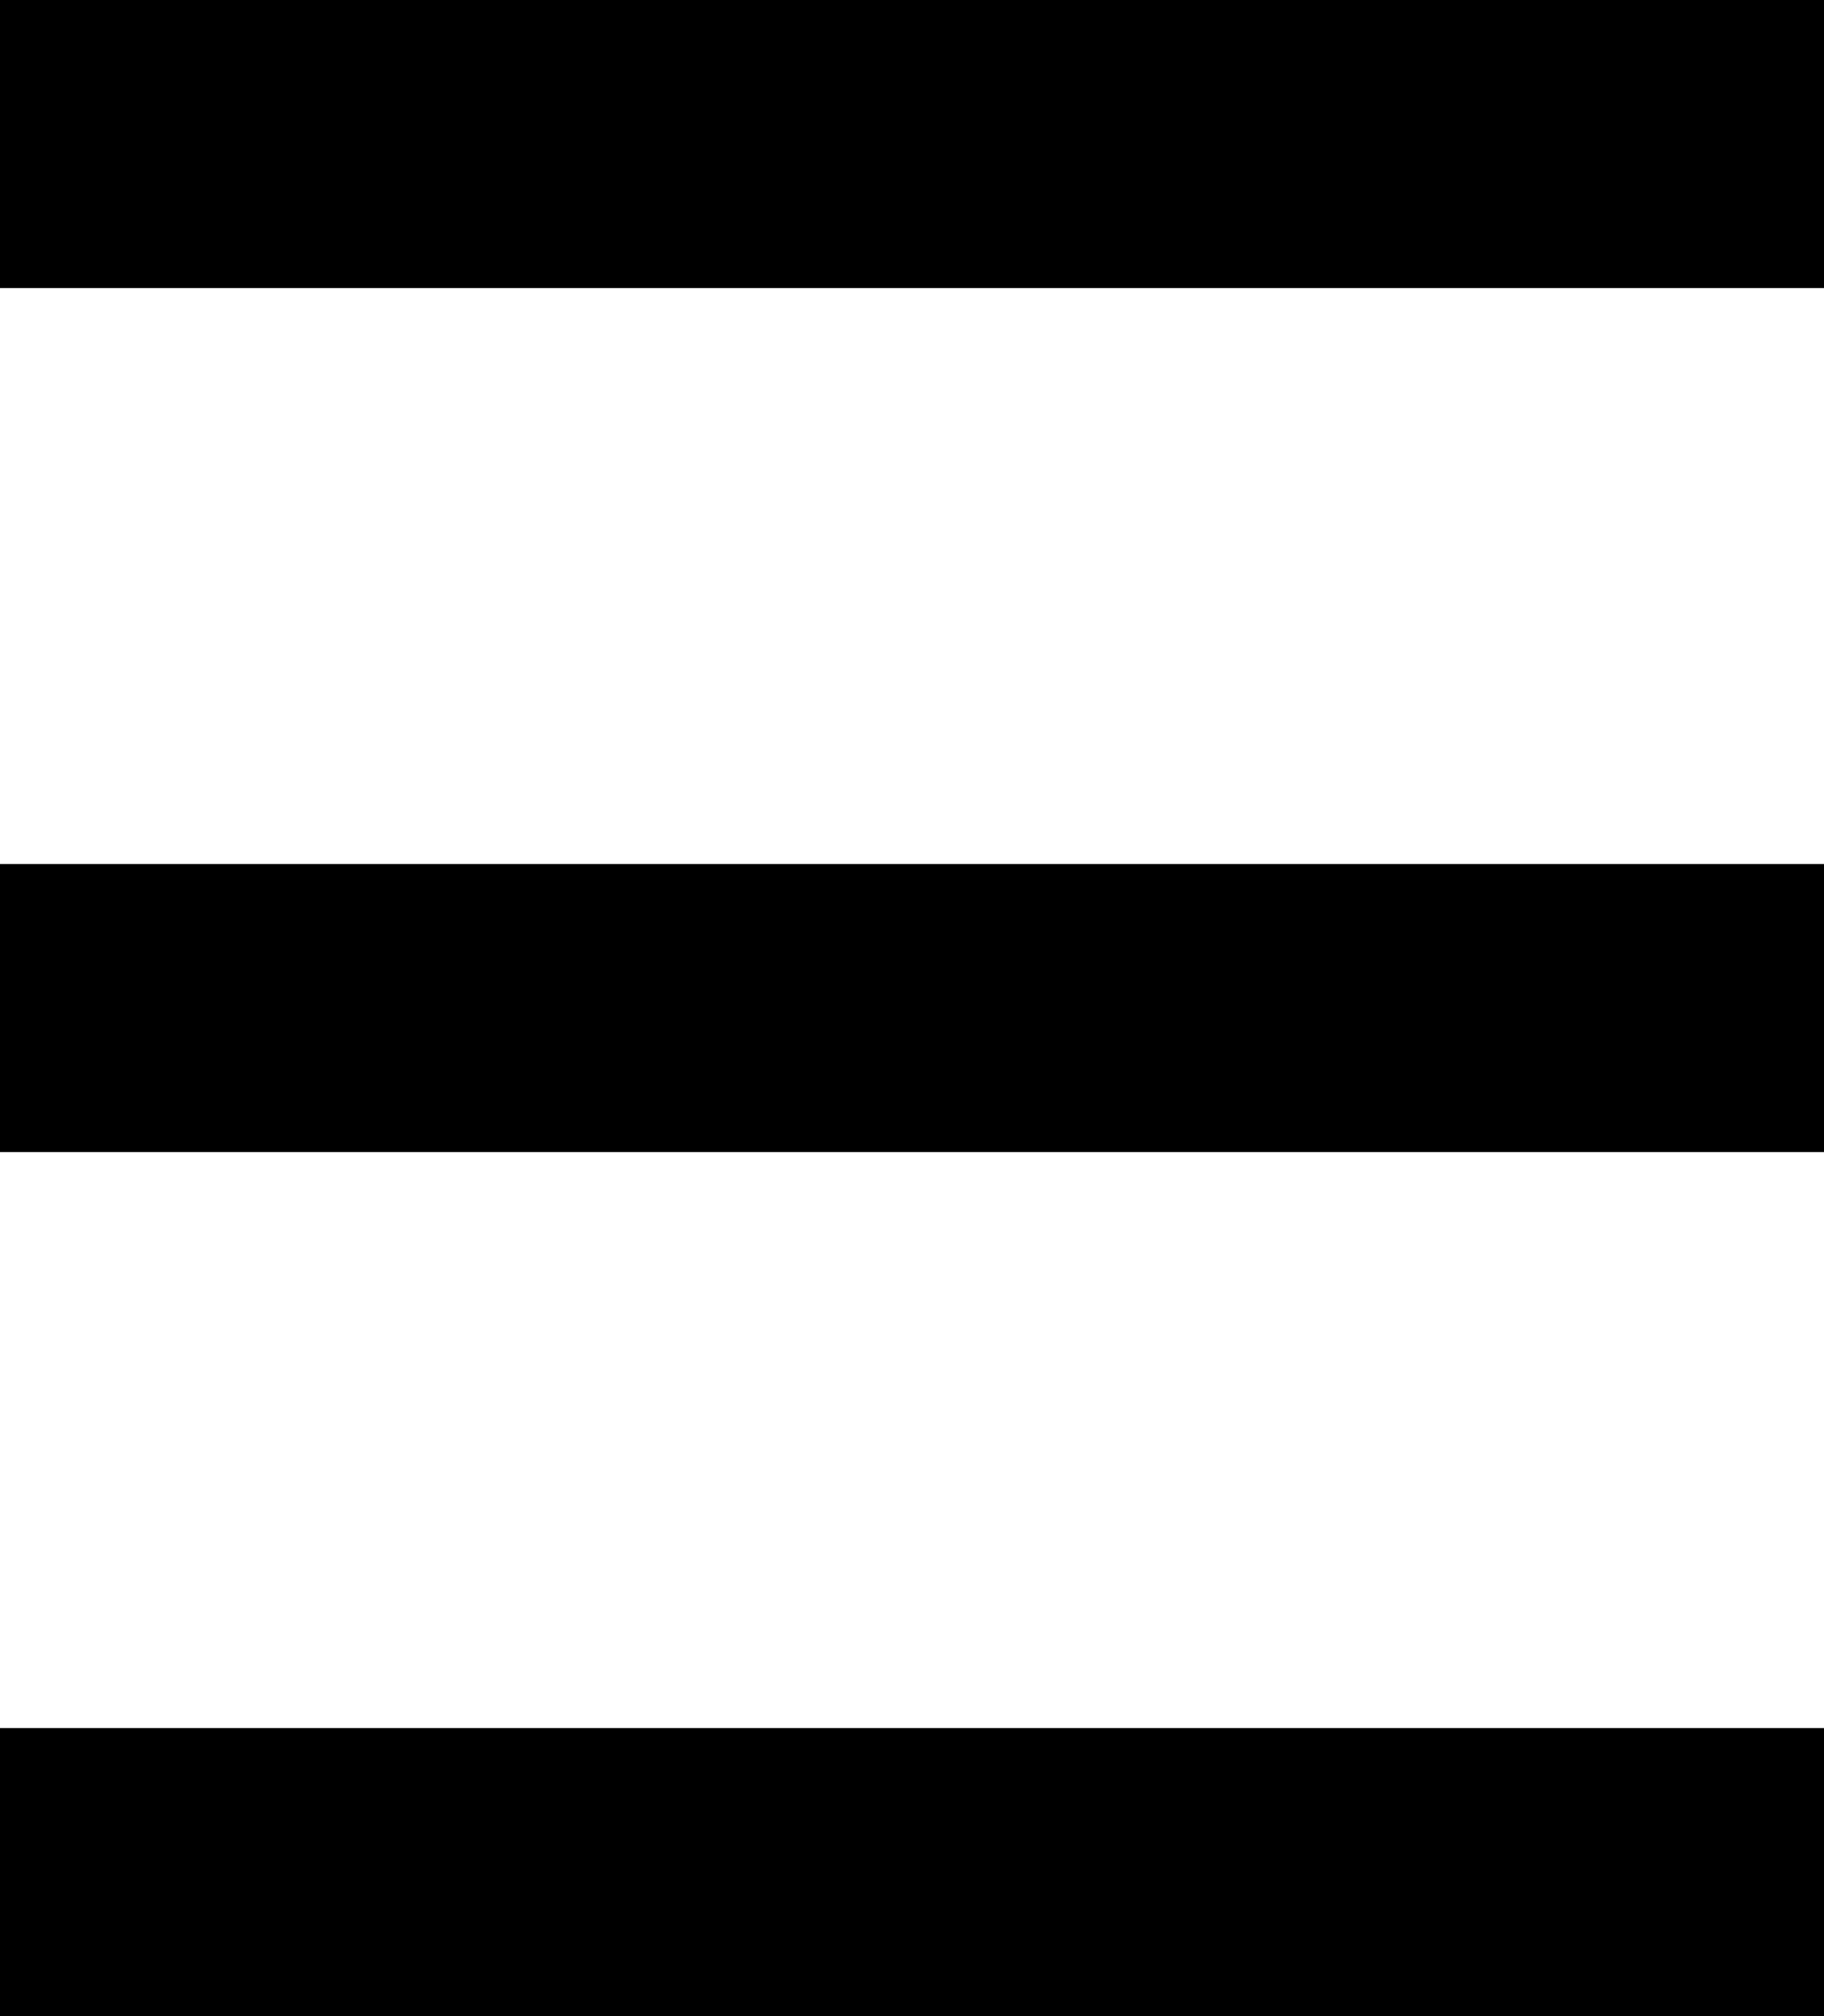 <svg xmlns="http://www.w3.org/2000/svg" width="19" height="21" viewBox="0 0 19 21">
  <g id="menu" transform="translate(-335 -120)">
    <rect id="Rectangle_315" data-name="Rectangle 315" width="19" height="3" transform="translate(335 120)"/>
    <rect id="Rectangle_316" data-name="Rectangle 316" width="19" height="3" transform="translate(335 129)"/>
    <rect id="Rectangle_317" data-name="Rectangle 317" width="19" height="3" transform="translate(335 138)"/>
  </g>
</svg>
